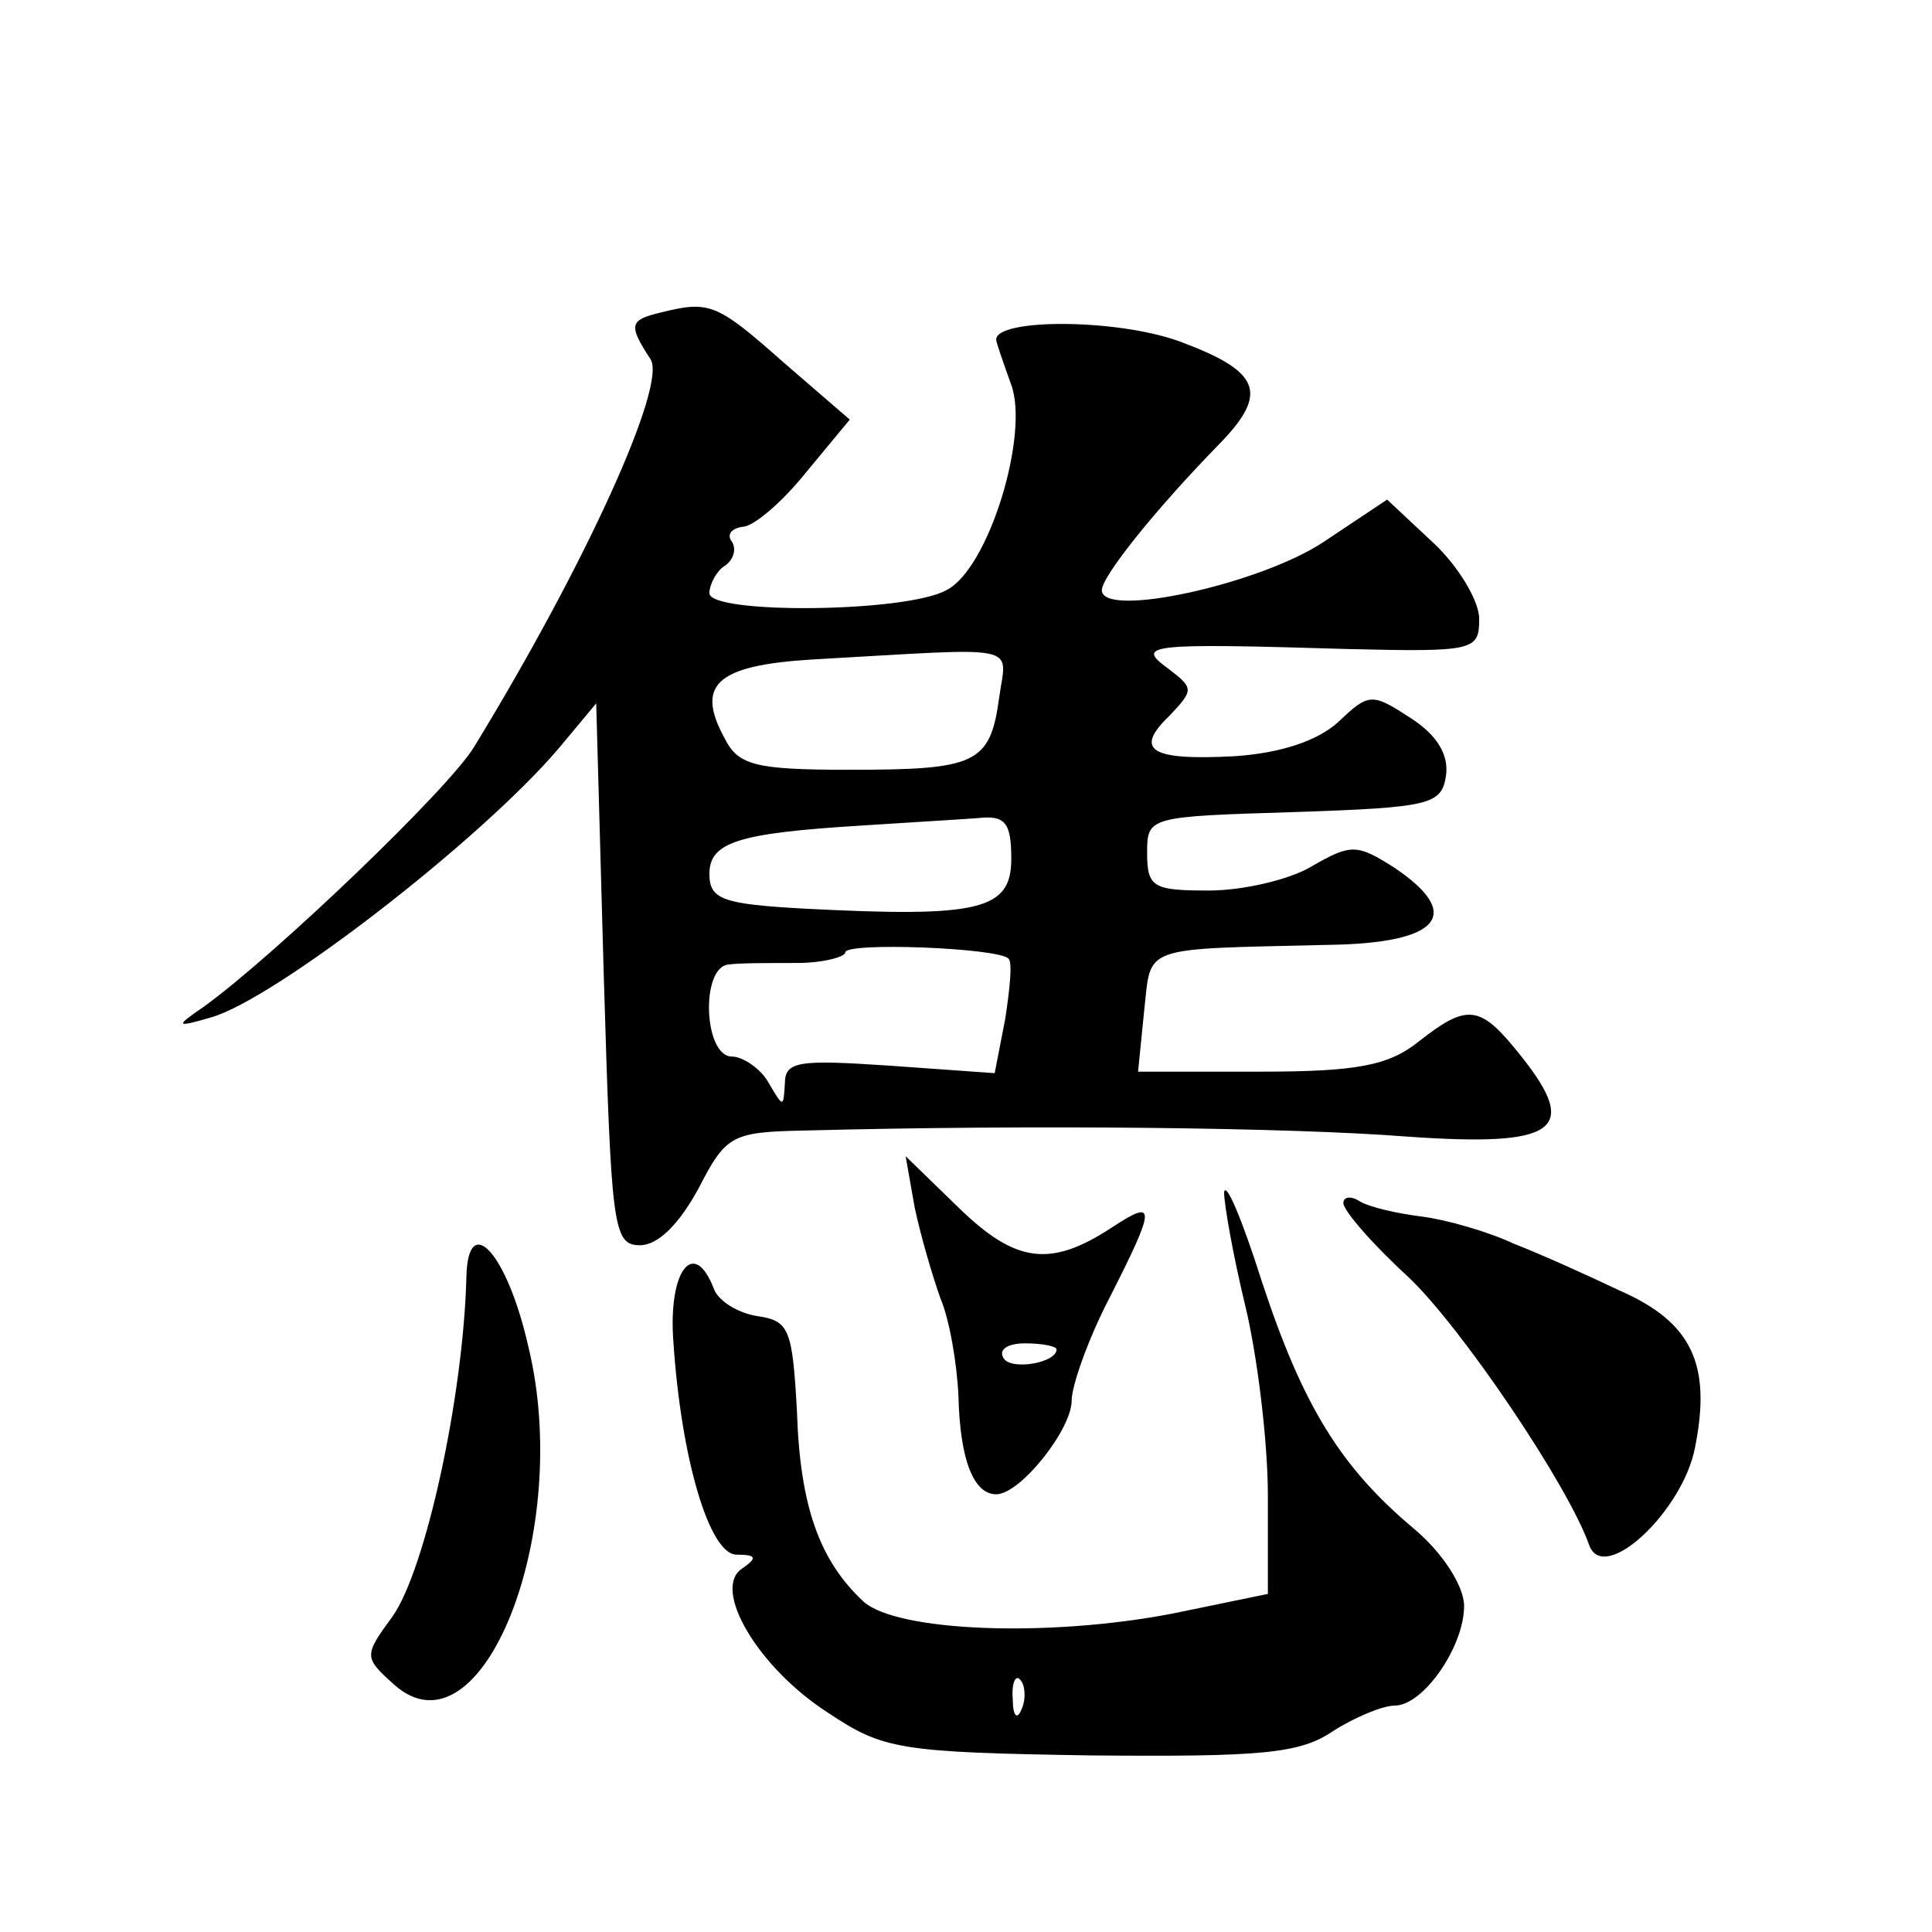 <?xml version="1.0" standalone="no"?>
<!DOCTYPE svg PUBLIC "-//W3C//DTD SVG 20010904//EN"
 "http://www.w3.org/TR/2001/REC-SVG-20010904/DTD/svg10.dtd">
<svg version="1.0" xmlns="http://www.w3.org/2000/svg"
 width="128pt" height="128pt" viewBox="0 0 128 128"
 preserveAspectRatio="xMidYMid meet">
<g transform="translate(0,128) scale(0.1,-0.1)"
fill="#0" stroke="none">
<path d="M438 1073 c-21 -5 -22 -8 -7 -31 11 -17 -43 -136 -117 -257 -17 -28 -132
-138 -179 -172 -19 -13 -19 -14 5 -7 42 12 178 117 230 178 l25 30 5 -180 c5 -167
6 -179 24 -179 12 0 26 14 39 38 18 35 22 37 70 38 154 4 322 2 399 -4 99 -7 115
4 76 53 -27 34 -35 36 -68 10 -20 -16 -41 -20 -105 -20 l-81 0 4 40 c5 44 -4 41
122 44 74 1 90 20 44 51 -25 16 -29 16 -55 1 -15 -9 -46 -16 -68 -16 -37 0 -41
2 -41 25 0 24 1 24 98 27 90 3 97 5 100 24 2 14 -6 27 -23 38 -26 17 -28 17 -48
-2 -14 -13 -39 -21 -69 -23 -56 -3 -67 4 -43 27 16 17 16 18 -1 31 -22 16 -14 17
119 13 84 -2 87 -1 87 20 0 12 -14 35 -30 50 l-31 29 -42 -28 c-42 -28 -147 -51
-147 -32 0 9 35 53 78 97 33 34 27 48 -27 68 -42 15 -121 15 -121 1 0 -2 5 -16
10 -30 12 -33 -15 -122 -43 -136 -27 -15 -157 -16 -157 -2 0 6 5 15 10 18 6 4 8
11 5 16 -4 5 0 9 7 10 7 0 26 16 42 36 l29 35 -44 38 c-44 39 -49 41 -81 33z m224
-255 c-6 -44 -15 -48 -99 -48 -63 0 -74 3 -83 21 -19 35 -6 48 57 52 142 8 130
11 125 -25z m8 -107 c0 -34 -21 -39 -137 -33 -54 3 -63 6 -63 23 0 21 19 27 100
32 30 2 65 4 78 5 18 2 22 -3 22 -27z m-2 -66 c3 -2 1 -20 -2 -40 l-7 -36 -70 5
c-60 4 -69 3 -69 -12 -1 -16 -1 -16 -11 1 -5 9 -17 17 -24 17 -19 0 -21 60 -2 61
6 1 27 1 45 1 17 0 32 4 32 7 0 7 101 3 108 -4z M606 480 c4 -19 12 -46 17 -60
6 -14 11 -43 12 -65 1 -42 10 -65 25 -65 16 0 50 43 50 62 0 10 11 41 25 68 31
61 31 66 2 47 -41 -27 -64 -24 -102 13 l-35 34 6 -34z m94 -94 c0 -9 -30 -14 -35
-6 -4 6 3 10 14 10 12 0 21 -2 21 -4z M811 490 c0 -8 6 -42 14 -75 8 -33 15 -90
15 -126 l0 -65 -63 -13 c-83 -16 -183 -12 -205 8 -29 27 -42 63 -44 126 -3 54 -5
60 -26 63 -13 2 -26 10 -29 18 -13 34 -30 13 -27 -33 5 -79 24 -143 42 -143 13
0 14 -2 4 -9 -21 -13 10 -66 57 -96 36 -24 47 -26 173 -28 113 -1 139 1 161 16
14 9 33 17 41 17 19 0 46 39 46 66 0 13 -14 35 -33 51 -49 41 -74 82 -101 164 -13
41 -24 67 -25 59z m-134 -342 c-3 -8 -6 -5 -6 6 -1 11 2 17 5 13 3 -3 4 -12 1 -19z
M890 483 c0 -5 19 -27 43 -49 35 -33 106 -138 120 -178 10 -26 62 23 70 65 11 55
-2 83 -50 104 -21 10 -52 24 -70 31 -17 8 -45 16 -61 18 -16 2 -34 6 -41 10 -6
4 -11 3 -11 -1z M309 434 c-2 -79 -27 -194 -49 -225 -19 -26 -19 -27 1 -45 58 -52
119 101 89 224 -14 62 -40 90 -41 46z"/>
</g>
</svg>
